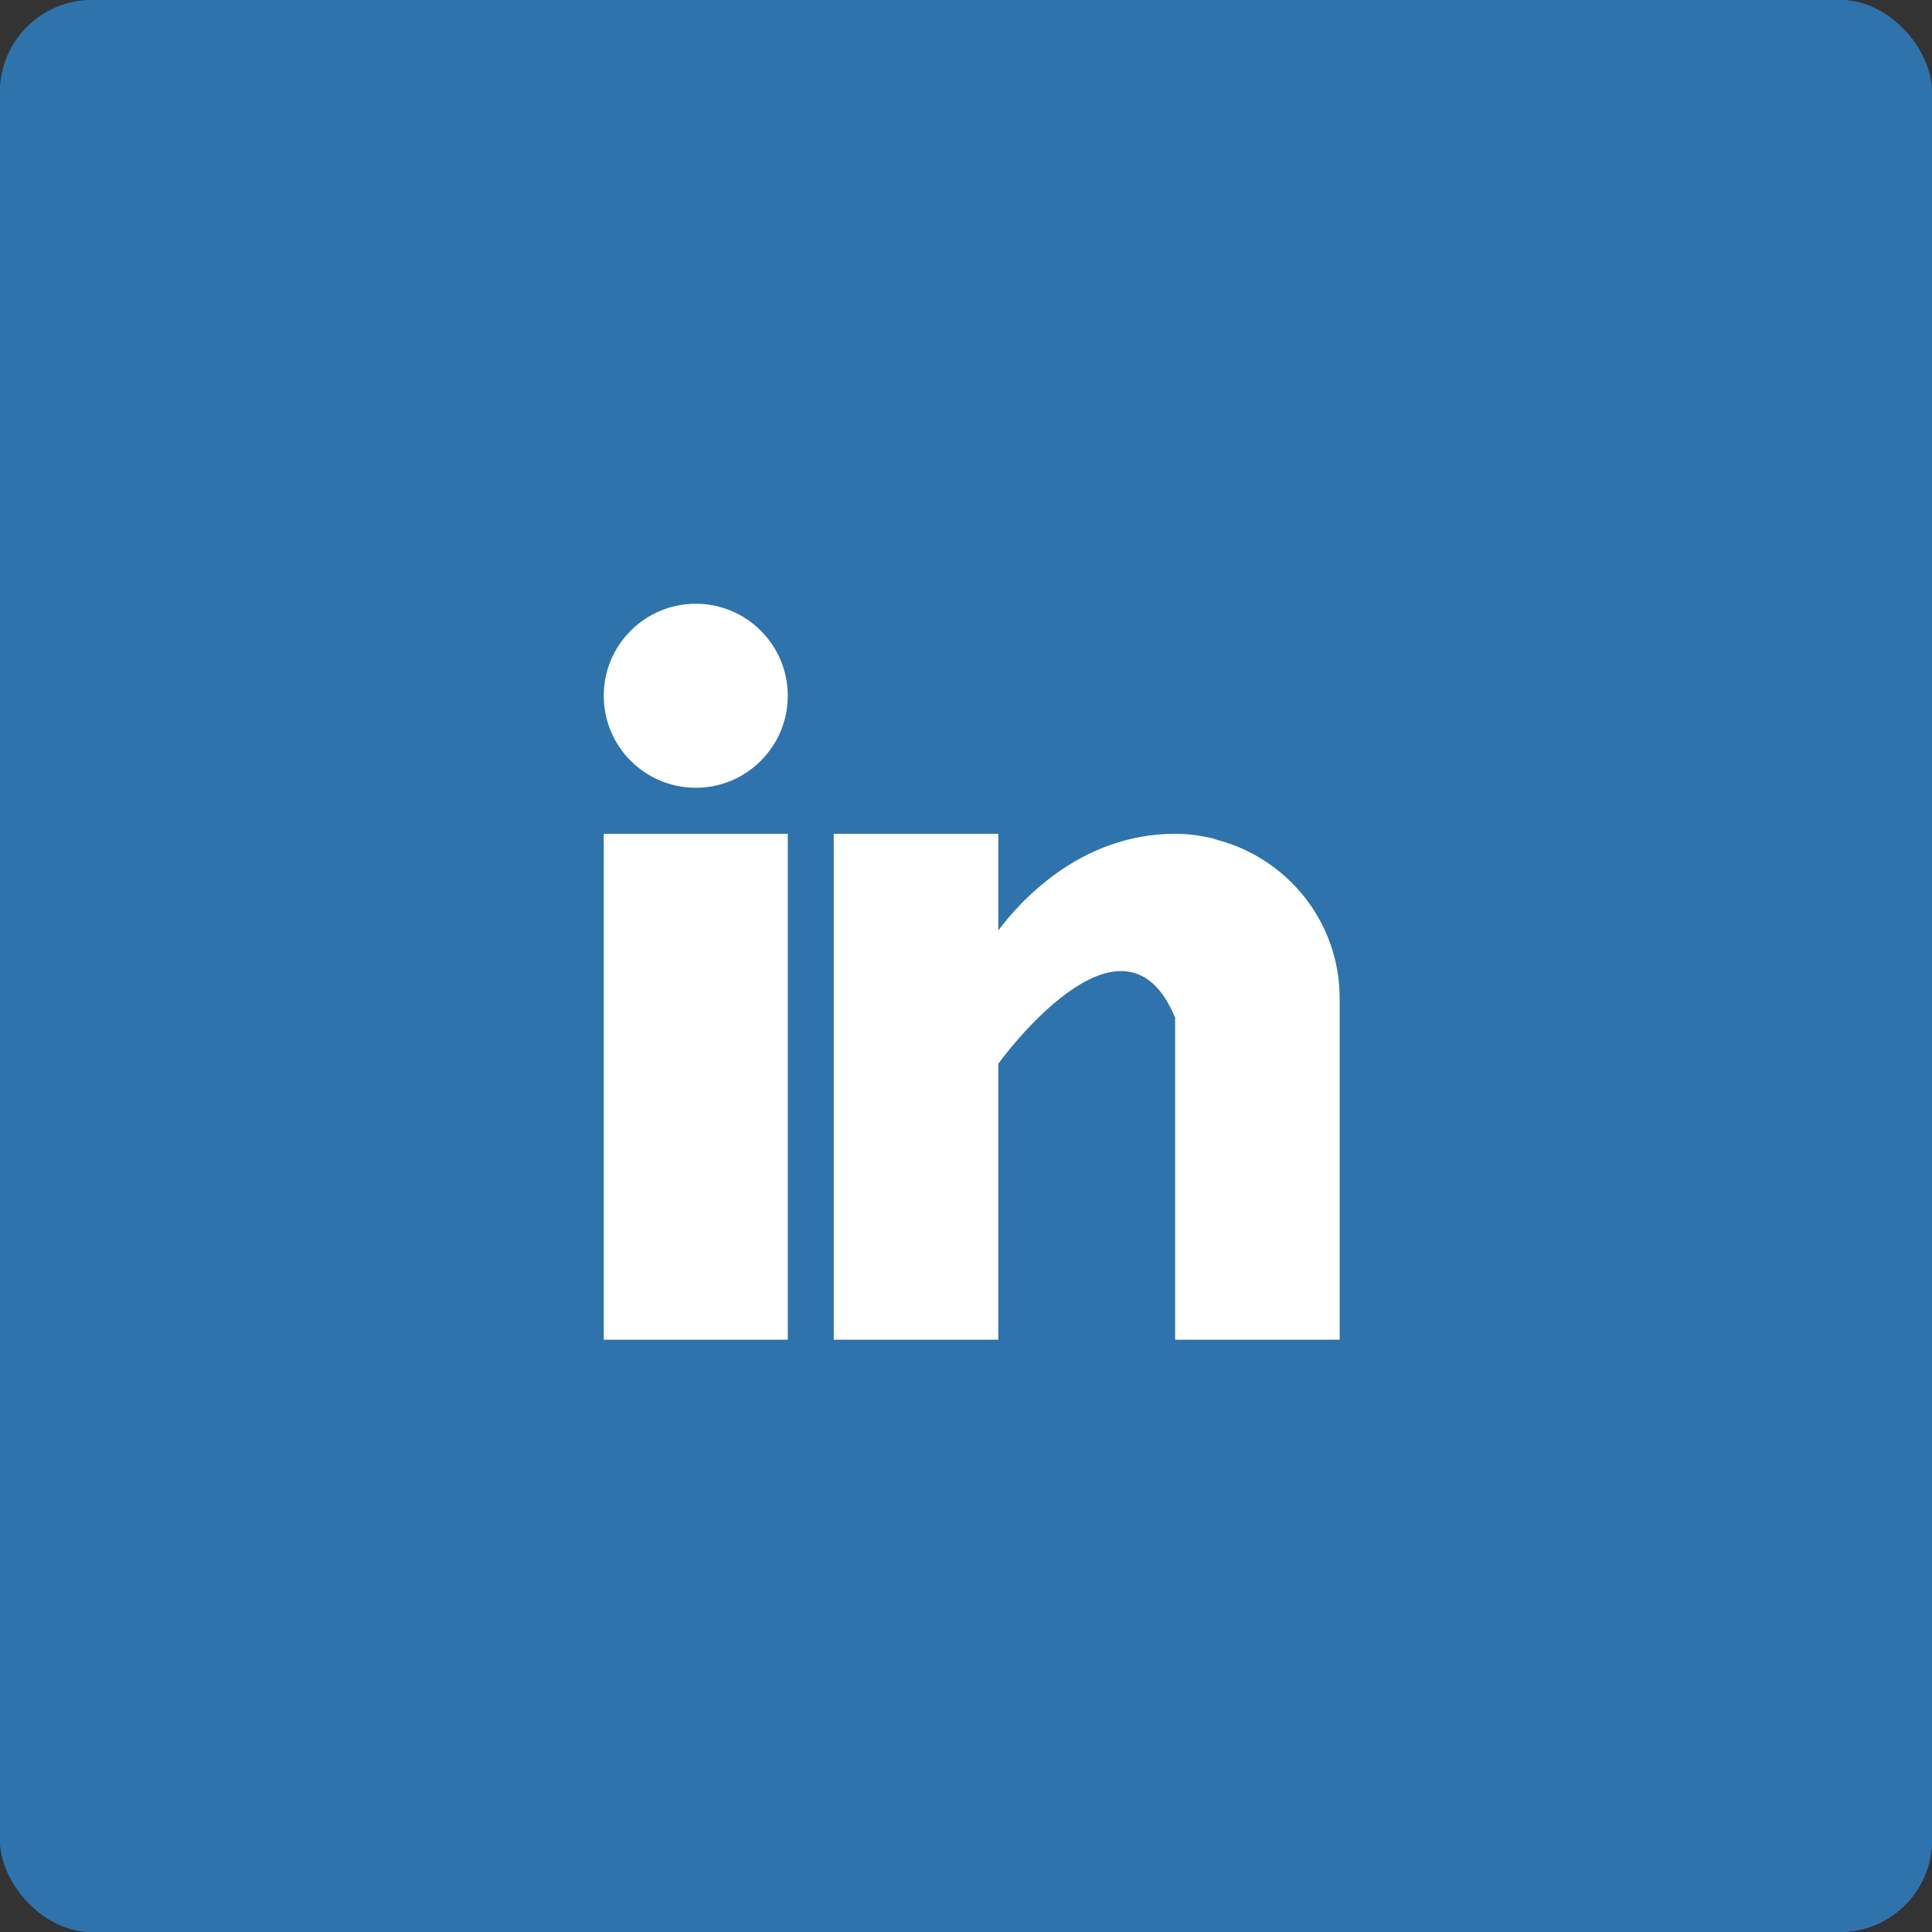 <svg width="32" height="32" viewBox="0 0 32 32" fill="none" xmlns="http://www.w3.org/2000/svg">
<rect x="0" y="0" width="32" height="32" fill="#333333" stroke="none"/>
<g clip-path="url(#clip0_10969_9396)">
<rect width="32" height="32" rx="1.524" fill="#2E73AC"/>
<g clip-path="url(#clip1_10969_9396)">
<path d="M30.476 0H1.524C0.682 0 0 0.682 0 1.524V30.476C0 31.318 0.682 32 1.524 32H30.476C31.318 32 32 31.318 32 30.476V1.524C32 0.682 31.318 0 30.476 0Z" fill="#2E73AC"/>
<path d="M13.048 13.81H10V22.19H13.048V13.81Z" fill="white"/>
<path d="M20.151 13.908C20.122 13.899 20.094 13.889 20.064 13.88C20.027 13.872 19.991 13.865 19.953 13.859C19.809 13.83 19.65 13.81 19.464 13.81C17.875 13.81 16.867 14.965 16.535 15.412V13.81H13.809V22.19H16.535V17.619C16.535 17.619 18.595 14.75 19.464 16.857C19.464 18.738 19.464 22.19 19.464 22.19H22.189V16.535C22.189 15.269 21.322 14.213 20.151 13.908Z" fill="white"/>
<path d="M11.524 13.048C12.365 13.048 13.048 12.365 13.048 11.524C13.048 10.682 12.365 10 11.524 10C10.682 10 10 10.682 10 11.524C10 12.365 10.682 13.048 11.524 13.048Z" fill="white"/>
</g>
</g>
<defs>
<clipPath id="clip0_10969_9396">
<rect width="32" height="32" rx="1.524" fill="white"/>
</clipPath>
<clipPath id="clip1_10969_9396">
<rect width="32" height="32" fill="white"/>
</clipPath>
</defs>
</svg>

